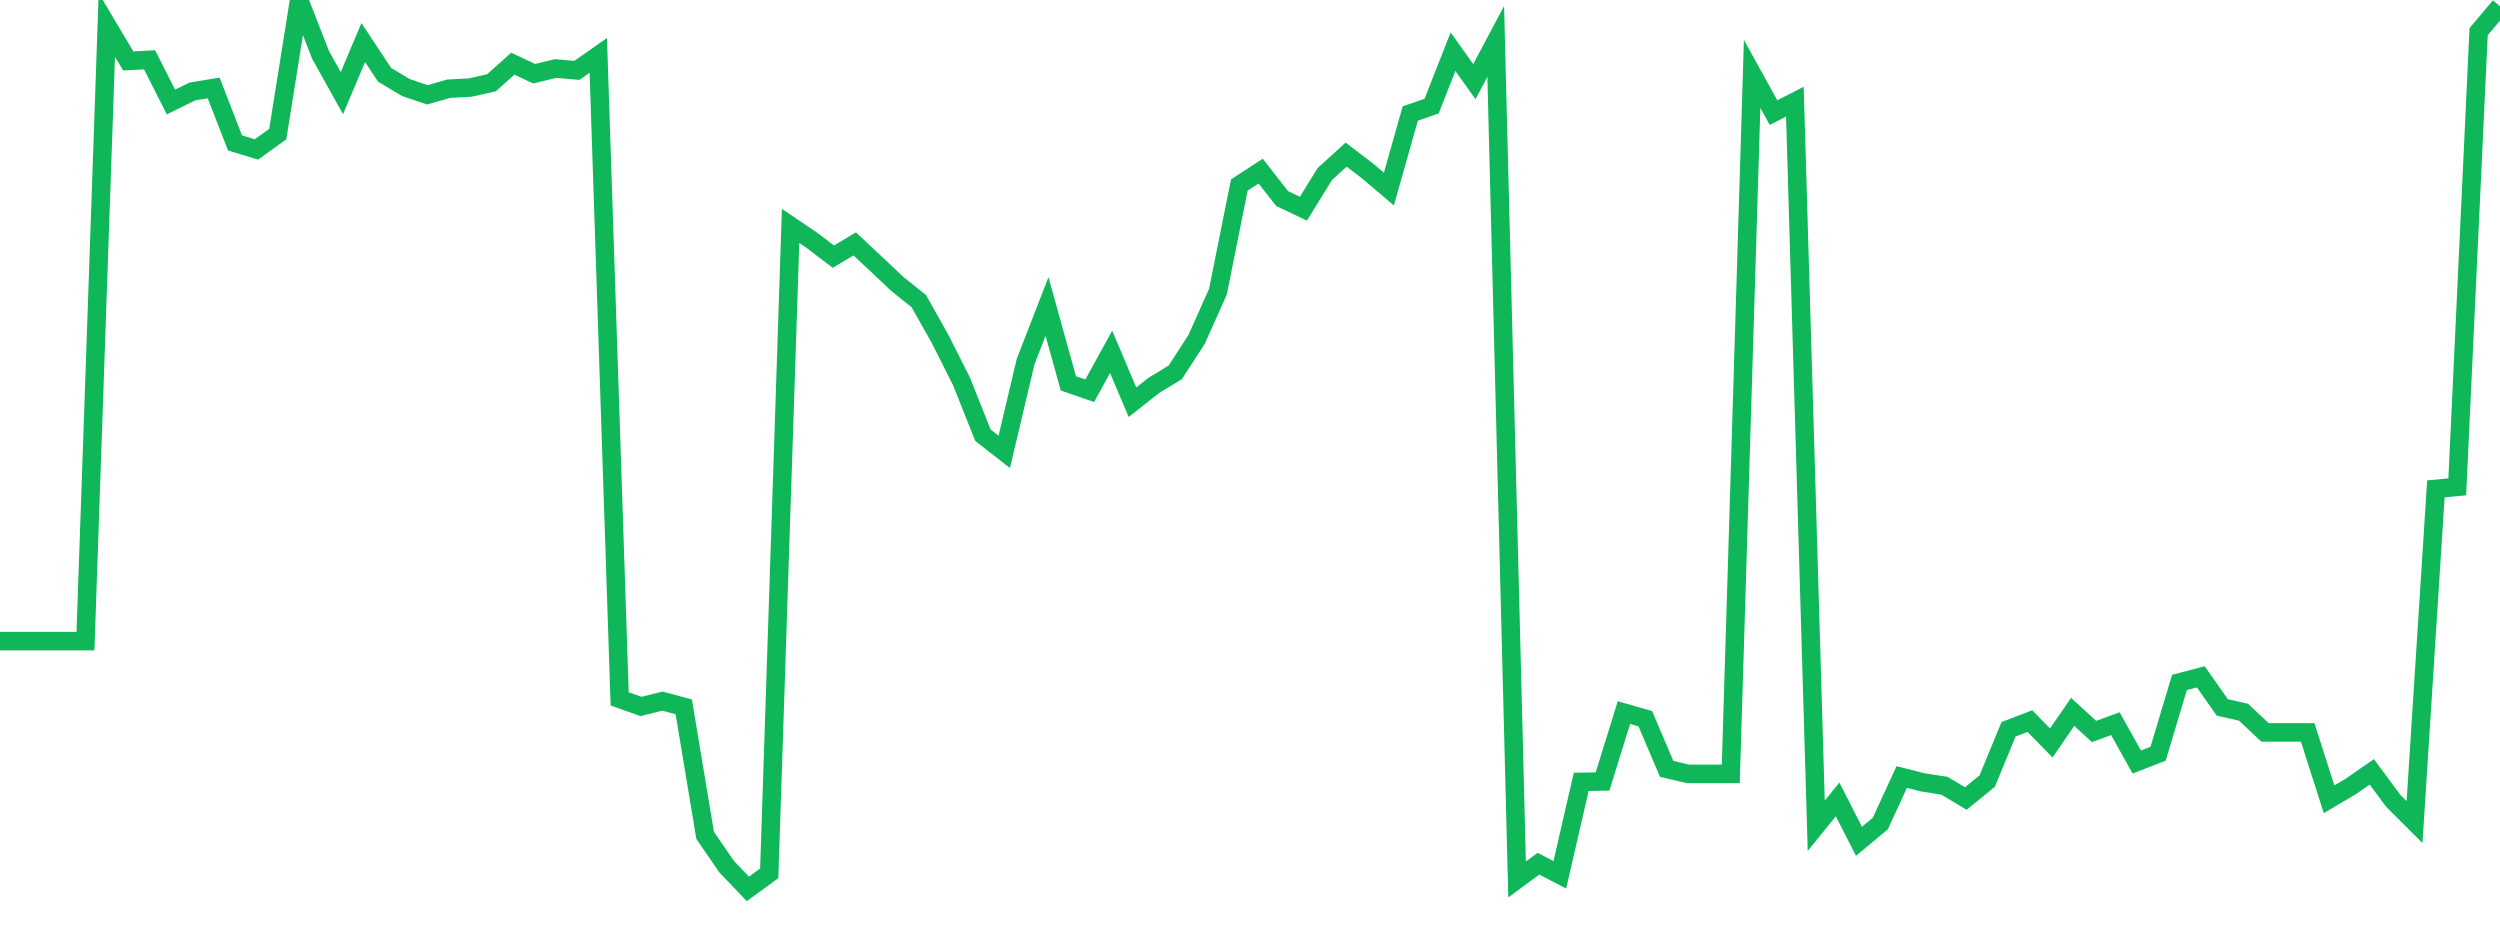 <?xml version="1.0" standalone="no"?>
<!DOCTYPE svg PUBLIC "-//W3C//DTD SVG 1.1//EN" "http://www.w3.org/Graphics/SVG/1.1/DTD/svg11.dtd">
<svg width="135" height="50" viewBox="0 0 135 50" preserveAspectRatio="none" class="sparkline" xmlns="http://www.w3.org/2000/svg"
xmlns:xlink="http://www.w3.org/1999/xlink"><path  class="sparkline--line" d="M 0 34.62 L 0 34.62 L 1.154 34.62 L 2.308 34.62 L 3.462 34.62 L 4.615 34.62 L 5.769 1.35 L 6.923 3.29 L 8.077 3.23 L 9.231 5.51 L 10.385 4.94 L 11.538 4.75 L 12.692 7.72 L 13.846 8.07 L 15 7.24 L 16.154 0 L 17.308 2.96 L 18.462 5.03 L 19.615 2.3 L 20.769 4.04 L 21.923 4.73 L 23.077 5.12 L 24.231 4.79 L 25.385 4.73 L 26.538 4.47 L 27.692 3.44 L 28.846 3.98 L 30 3.7 L 31.154 3.8 L 32.308 2.99 L 33.462 37.74 L 34.615 38.15 L 35.769 37.86 L 36.923 38.17 L 38.077 45.11 L 39.231 46.79 L 40.385 48 L 41.538 47.16 L 42.692 12.2 L 43.846 12.98 L 45 13.86 L 46.154 13.17 L 47.308 14.25 L 48.462 15.34 L 49.615 16.26 L 50.769 18.31 L 51.923 20.6 L 53.077 23.5 L 54.231 24.4 L 55.385 19.52 L 56.538 16.55 L 57.692 20.7 L 58.846 21.1 L 60 19 L 61.154 21.72 L 62.308 20.81 L 63.462 20.11 L 64.615 18.33 L 65.769 15.75 L 66.923 9.99 L 68.077 9.24 L 69.231 10.72 L 70.385 11.27 L 71.538 9.4 L 72.692 8.35 L 73.846 9.23 L 75 10.21 L 76.154 6.13 L 77.308 5.73 L 78.462 2.79 L 79.615 4.41 L 80.769 2.24 L 81.923 47.49 L 83.077 46.64 L 84.231 47.24 L 85.385 42.22 L 86.538 42.2 L 87.692 38.48 L 88.846 38.81 L 90 41.52 L 91.154 41.79 L 92.308 41.79 L 93.462 41.79 L 94.615 3.99 L 95.769 6.08 L 96.923 5.49 L 98.077 44.59 L 99.231 43.17 L 100.385 45.43 L 101.538 44.47 L 102.692 41.96 L 103.846 42.25 L 105 42.43 L 106.154 43.12 L 107.308 42.18 L 108.462 39.38 L 109.615 38.94 L 110.769 40.12 L 111.923 38.44 L 113.077 39.5 L 114.231 39.08 L 115.385 41.15 L 116.538 40.7 L 117.692 36.85 L 118.846 36.55 L 120 38.2 L 121.154 38.46 L 122.308 39.55 L 123.462 39.55 L 124.615 39.55 L 125.769 43.16 L 126.923 42.48 L 128.077 41.68 L 129.231 43.24 L 130.385 44.39 L 131.538 26.4 L 132.692 26.29 L 133.846 1.71 L 135 0.34" fill="none" stroke-width="1" stroke="#10b759"></path></svg>